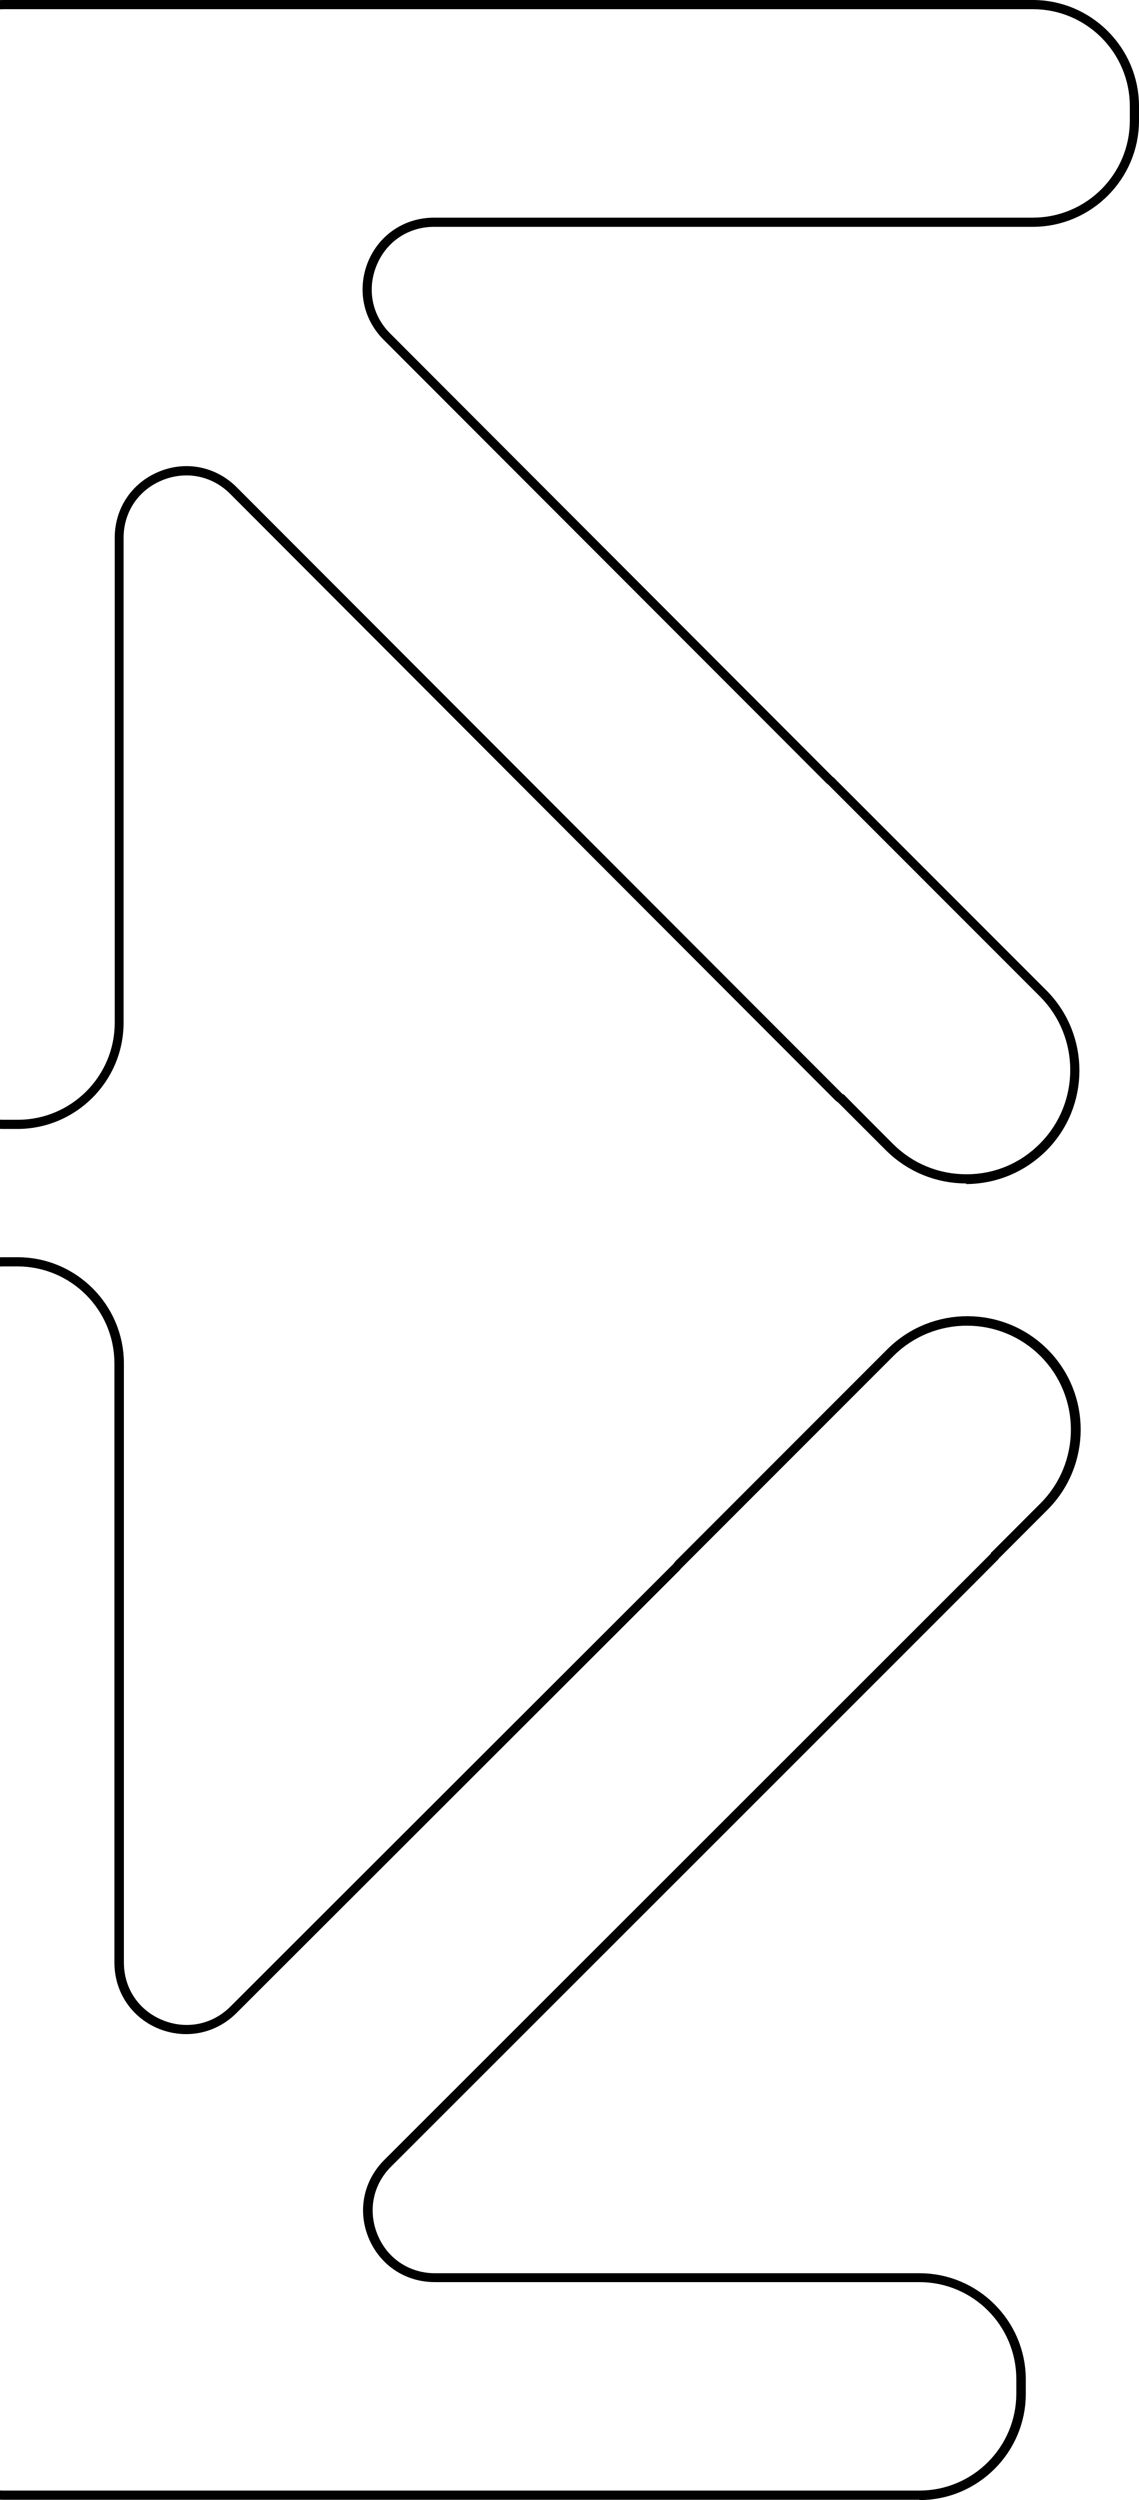 <svg xmlns="http://www.w3.org/2000/svg" id="Calque_2" viewBox="0 0 372.3 816.7"><g id="Calque_1-2" data-name="Calque_1"><g><path d="M337.6,0H1.1C.73,0,.37.02,0,.03v3c.37-.01.73-.03,1.1-.03h336.5c17.5,0,31.7,14.2,31.7,31.7v4.7c0,17.5-14.2,31.7-31.7,31.7h-195.7c-9.6,0-17.9,5.5-21.6,14.4-3.6,8.9-1.7,18.7,5.1,25.5l144.8,144.9c.1.1.3.2.4.3.1.1.2.2.3.3l69.1,69.1c13.1,13.2,13.1,34.7,0,47.9-6.4,6.5-14.9,10.1-24,10.1h-.1c-9.1,0-17.6-3.5-24-9.9,0,0-16.1-16.1-16.1-16.2h-.2c-.1-.1-.2-.1-.2-.1L77.4,159.2c-6.8-6.8-16.6-8.8-25.5-5.1-8.9,3.7-14.4,12-14.4,21.6v158.4c0,17.5-14.2,31.7-31.7,31.7H1.1c-.37,0-.73-.02-1.1-.03v3c.33,0,.66.03,1,.03h4.7c19.1,0,34.7-15.6,34.7-34.7v-158.4c0-8.4,4.8-15.6,12.6-18.8s16.3-1.5,22.2,4.4l198.1,198.4h.1c.2.2.3.3.5.4l15.8,15.8c7,6.9,16.3,10.7,26.1,10.7v.2h.2c9.9-.1,19.1-4,26.1-11,14.3-14.4,14.3-37.8,0-52.2l-69.1-69.1c-.2-.2-.3-.4-.5-.5-.1-.1-.3-.2-.3-.2L127.5,108.9c-5.9-5.9-7.6-14.4-4.4-22.2,3.2-7.8,10.4-12.6,18.8-12.6h195.7c19.1,0,34.7-15.6,34.7-34.7v-4.7c0-19.1-15.6-34.7-34.7-34.7Z"></path><path d="M326.1,509.6c.2-.2.3-.3.4-.5l15.8-15.8c14.5-14.4,14.6-37.9.2-52.4-14.4-14.5-37.9-14.6-52.4-.2l-69.3,69.3c-.1.2-.3.3-.4.5-.1.1-.2.3-.2.3l-144.9,144.7c-5.9,5.9-14.4,7.6-22.2,4.4-7.8-3.2-12.6-10.4-12.6-18.8v-195.7c0-19.1-15.6-34.7-34.7-34.7H1.1c-.37,0-.73.02-1.1.03v3c.37-.01.73-.03,1.1-.03h-.1s4.7,0,4.7,0c17.5,0,31.7,14.2,31.7,31.7v195.7c0,9.6,5.5,17.9,14.4,21.6,8.9,3.6,18.7,1.7,25.5-5.1l144.9-144.7c.1-.1.2-.3.3-.4l.3-.3,69.3-69.3c13.3-13.2,34.9-13.1,48.1.2s13.1,34.9-.2,48.1l-15.9,15.9s-.1.1-.2.1v.2c-.1.1-.1.2-.1.2l-198.2,198c-6.8,6.8-8.8,16.6-5.1,25.5s12,14.4,21.6,14.4h158.4c17.5,0,31.7,14.2,31.7,31.7v4.7c0,17.5-14.2,31.7-31.7,31.7H1.1c-.37,0-.73-.02-1.1-.03v3c.37.01.73.03,1.1.03h299.4l.1.1c19.1,0,34.7-15.6,34.7-34.7v-4.7c0-19.1-15.6-34.7-34.7-34.7h-158.4c-8.4,0-15.6-4.8-18.8-12.6s-1.5-16.3,4.4-22.2c0,0,198.3-198.1,198.3-198.2Z"></path></g></g></svg>